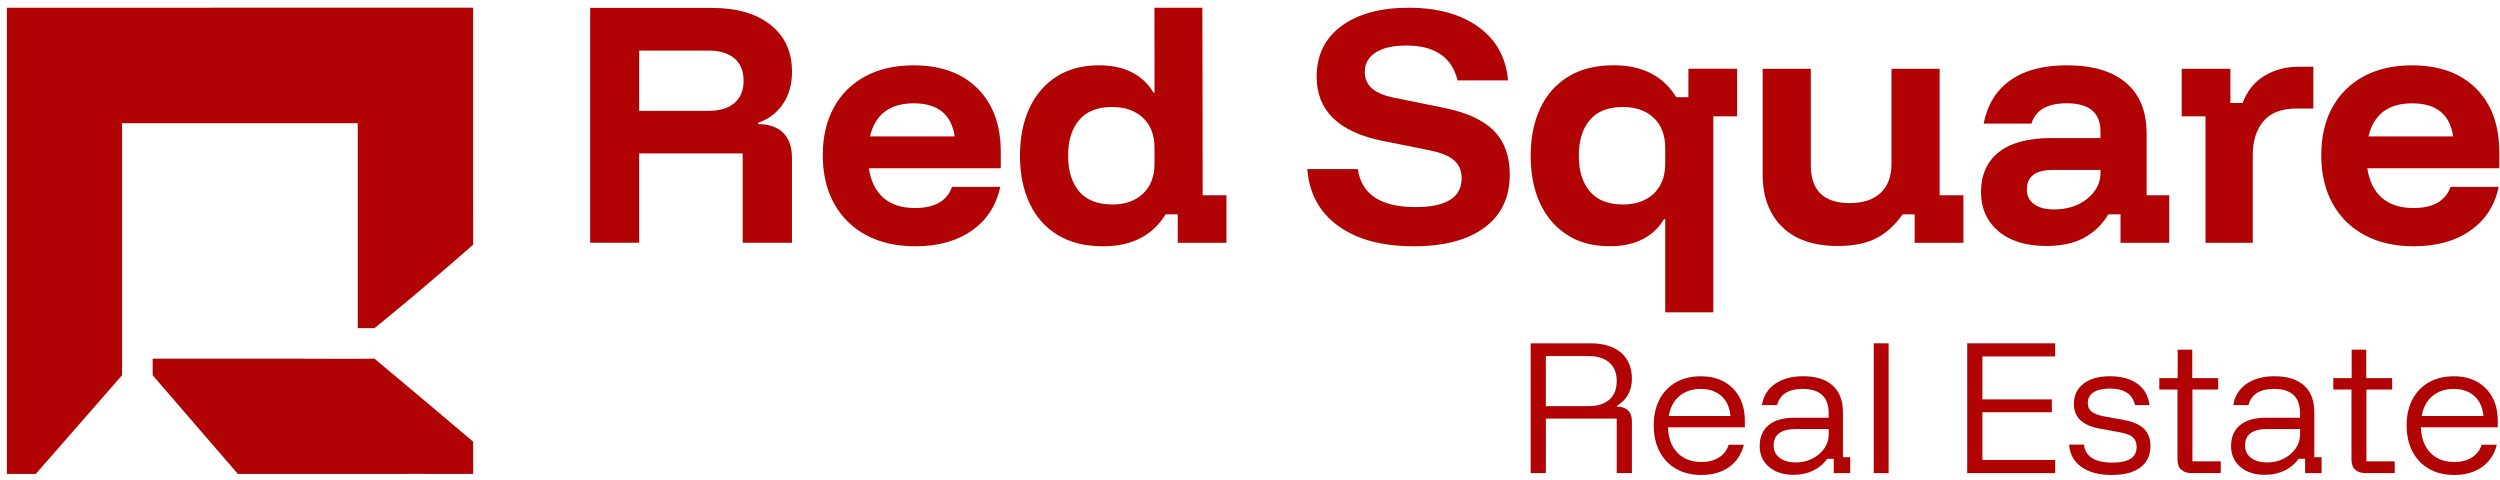 <svg xmlns="http://www.w3.org/2000/svg" width="318" height="61" viewBox="0 0 318 61" fill="none"><g clip-path="url(#clip0_33_1399)"><path d="M75.069 30.882V1.003H90.525C93.696 1.003 96.192 1.723 98.011 3.161C99.831 4.599 100.744 6.588 100.744 9.117C100.744 10.715 100.362 12.081 99.6 13.211C98.837 14.34 97.794 15.142 96.462 15.61V15.793C97.814 15.793 98.866 16.155 99.614 16.879C100.362 17.603 100.739 18.694 100.739 20.142V30.877H94.469V19.515H81.301V30.877H75.064L75.069 30.882ZM81.301 14.099H90.119C91.543 14.099 92.644 13.766 93.421 13.104C94.193 12.438 94.584 11.492 94.584 10.266C94.584 9.04 94.198 8.089 93.421 7.428C92.644 6.762 91.543 6.434 90.119 6.434H81.301V14.108V14.099Z" fill="#B10303"></path><path d="M116.421 31.326C114.013 31.326 111.927 30.853 110.17 29.907C108.413 28.961 107.052 27.619 106.096 25.886C105.136 24.153 104.658 22.107 104.658 19.746C104.658 17.386 105.126 15.387 106.058 13.679C106.994 11.97 108.326 10.648 110.059 9.711C111.792 8.775 113.839 8.311 116.199 8.311C119.665 8.311 122.382 9.296 124.352 11.261C126.321 13.23 127.301 15.923 127.301 19.341V21.407H110.518C110.764 23.053 111.387 24.308 112.381 25.172C113.375 26.031 114.712 26.46 116.383 26.46C118.893 26.46 120.466 25.563 121.103 23.767H127.229C126.736 26.128 125.539 27.981 123.633 29.318C121.726 30.66 119.322 31.326 116.421 31.326ZM110.663 17.347H121.436C121.016 14.543 119.284 13.143 116.233 13.143C113.182 13.143 111.329 14.543 110.663 17.347Z" fill="#B10303"></path><path d="M140.324 31.326C138.036 31.326 136.106 30.848 134.532 29.888C132.958 28.927 131.766 27.581 130.955 25.848C130.144 24.115 129.739 22.102 129.739 19.814C129.739 17.526 130.14 15.484 130.936 13.766C131.737 12.043 132.886 10.706 134.387 9.745C135.888 8.784 137.694 8.307 139.808 8.307C141.43 8.307 142.825 8.606 143.993 9.209C145.161 9.813 146.064 10.667 146.706 11.772H146.855C146.855 8.176 146.85 4.58 146.846 0.984H152.942C152.956 8.934 152.966 16.884 152.981 24.834H156.007V30.882H149.809V27.267H148.26C147.473 28.57 146.416 29.574 145.089 30.274C143.761 30.974 142.173 31.326 140.329 31.326H140.324ZM141.468 26.012C143.114 26.012 144.427 25.548 145.397 24.626C146.368 23.704 146.855 22.43 146.855 20.808V18.815C146.855 17.193 146.368 15.919 145.397 14.997C144.427 14.075 143.114 13.611 141.468 13.611C139.6 13.611 138.196 14.166 137.264 15.272C136.328 16.377 135.864 17.893 135.864 19.809C135.864 21.725 136.332 23.241 137.264 24.346C138.201 25.452 139.6 26.007 141.468 26.007V26.012Z" fill="#B10303"></path><path d="M179.794 31.326C175.783 31.326 172.588 30.457 170.203 28.724C167.819 26.992 166.515 24.583 166.293 21.503H172.713C173.181 24.728 175.629 26.34 180.055 26.34C183.965 26.34 185.92 25.114 185.92 22.667C185.92 21.721 185.606 20.968 184.978 20.413C184.351 19.852 183.337 19.433 181.937 19.138L175.778 17.902C170.246 16.763 167.476 14.046 167.476 9.755C167.476 7.013 168.528 4.87 170.628 3.315C172.732 1.761 175.59 0.984 179.205 0.984C182.821 0.984 185.828 1.805 188.077 3.441C190.327 5.077 191.577 7.341 191.823 10.228H185.403C184.689 7.269 182.512 5.792 178.872 5.792C177.226 5.792 175.933 6.081 175.001 6.665C174.065 7.249 173.601 8.084 173.601 9.175C173.601 10.85 174.818 11.927 177.255 12.414L183.675 13.722C186.576 14.306 188.7 15.281 190.037 16.652C191.379 18.023 192.045 19.872 192.045 22.198C192.045 25.085 190.983 27.329 188.854 28.927C186.726 30.53 183.709 31.326 179.799 31.326H179.794Z" fill="#B10303"></path><path d="M211.816 39.735V27.856H211.666C211.024 28.961 210.122 29.815 208.954 30.419C207.786 31.022 206.391 31.321 204.769 31.321C202.655 31.321 200.844 30.843 199.348 29.883C197.847 28.922 196.698 27.585 195.897 25.862C195.096 24.139 194.7 22.126 194.7 19.814C194.7 17.502 195.105 15.518 195.916 13.78C196.727 12.047 197.919 10.701 199.493 9.74C201.066 8.78 202.997 8.302 205.285 8.302C207.129 8.302 208.717 8.654 210.045 9.354C211.372 10.054 212.429 11.058 213.216 12.361H214.765V8.746H220.963V14.794H217.937V39.73H211.811L211.816 39.735ZM206.429 26.012C208.075 26.012 209.388 25.548 210.358 24.626C211.329 23.704 211.816 22.43 211.816 20.808V18.815C211.816 17.193 211.329 15.919 210.358 14.997C209.388 14.075 208.075 13.611 206.429 13.611C204.561 13.611 203.157 14.166 202.225 15.272C201.288 16.377 200.825 17.893 200.825 19.809C200.825 21.725 201.293 23.241 202.225 24.346C203.161 25.452 204.561 26.007 206.429 26.007V26.012Z" fill="#B10303"></path><path d="M233.764 31.288C230.689 31.288 228.329 30.477 226.683 28.855C225.037 27.233 224.212 25.017 224.212 22.213V8.751H230.337V21.035C230.337 24.23 231.983 25.833 235.28 25.833C236.979 25.833 238.287 25.404 239.209 24.54C240.131 23.68 240.594 22.449 240.594 20.852V8.751H246.72V24.834H249.746V30.882H243.548V27.267H241.999C241.116 28.57 240.03 29.564 238.75 30.255C237.471 30.945 235.811 31.288 233.769 31.288H233.764Z" fill="#B10303"></path><path d="M260.322 31.288C257.715 31.288 255.674 30.66 254.197 29.405C252.719 28.15 251.981 26.48 251.981 24.39C251.981 22.3 252.744 20.519 254.269 19.336C255.794 18.153 257.981 17.564 260.834 17.564H267.176V16.715C267.176 14.33 265.747 13.138 262.9 13.138C260.414 13.138 258.917 13.997 258.401 15.721H252.314C252.806 13.288 253.95 11.439 255.746 10.189C257.542 8.934 259.926 8.306 262.904 8.306C266.177 8.306 268.682 9.05 270.43 10.537C272.177 12.023 273.051 14.171 273.051 16.976V24.834H275.927V30.882H269.73V27.267H268.18C267.418 28.546 266.394 29.535 265.12 30.235C263.841 30.935 262.243 31.288 260.322 31.288ZM261.244 26.639C262.967 26.639 264.386 26.185 265.506 25.273C266.626 24.366 267.186 23.256 267.186 21.952V21.619H261.138C258.922 21.619 257.817 22.445 257.817 24.09C257.817 24.901 258.126 25.529 258.739 25.973C259.352 26.417 260.192 26.639 261.249 26.639H261.244Z" fill="#B10303"></path><path d="M280.537 30.882V14.799H277.511V8.75H283.709V13.104H285.258C285.823 11.579 286.745 10.43 288.024 9.653C289.303 8.881 290.756 8.49 292.378 8.49H294.26V13.804H292.122C290.206 13.804 288.796 14.345 287.898 15.426C287.001 16.507 286.552 17.936 286.552 19.708V30.887H280.537V30.882Z" fill="#B10303"></path><path d="M307.028 31.326C304.619 31.326 302.534 30.853 300.777 29.907C299.02 28.961 297.659 27.619 296.703 25.886C295.742 24.153 295.264 22.107 295.264 19.746C295.264 17.386 295.733 15.387 296.664 13.679C297.601 11.97 298.933 10.648 300.666 9.711C302.399 8.775 304.445 8.311 306.806 8.311C310.271 8.311 312.989 9.296 314.958 11.261C316.928 13.23 317.908 15.923 317.908 19.341V21.407H301.124C301.37 23.053 301.993 24.308 302.988 25.172C303.982 26.031 305.319 26.46 306.989 26.46C309.499 26.46 311.073 25.563 311.71 23.767H317.835C317.343 26.128 316.146 27.981 314.239 29.318C312.332 30.66 309.929 31.326 307.028 31.326ZM301.269 17.347H312.043C311.623 14.543 309.89 13.143 306.839 13.143C303.789 13.143 301.935 14.543 301.269 17.347Z" fill="#B10303"></path><path d="M194.7 60.177V43.669H202.307C203.943 43.669 205.232 44.06 206.169 44.842C207.105 45.624 207.578 46.739 207.578 48.196C207.578 48.901 207.428 49.548 207.124 50.132C206.82 50.716 206.337 51.213 205.667 51.619V51.72C206.27 51.72 206.738 51.879 207.076 52.198C207.409 52.516 207.578 52.97 207.578 53.554V60.177H205.647V53.245H196.635V60.177H194.705H194.7ZM196.63 51.657H202.104C203.219 51.657 204.088 51.382 204.711 50.832C205.333 50.282 205.647 49.495 205.647 48.476C205.647 47.458 205.333 46.671 204.711 46.121C204.088 45.571 203.219 45.295 202.104 45.295H196.63V51.652V51.657Z" fill="#B10303"></path><path d="M216.431 60.418C215.195 60.418 214.123 60.162 213.211 59.641C212.299 59.124 211.594 58.391 211.097 57.44C210.6 56.489 210.354 55.374 210.354 54.1C210.354 52.825 210.6 51.72 211.097 50.788C211.594 49.857 212.289 49.138 213.192 48.626C214.09 48.114 215.142 47.863 216.349 47.863C217.488 47.863 218.472 48.095 219.307 48.558C220.138 49.022 220.785 49.673 221.248 50.518C221.711 51.363 221.943 52.362 221.943 53.516V54.36H212.164C212.217 55.741 212.622 56.822 213.38 57.599C214.138 58.376 215.147 58.767 216.406 58.767C217.28 58.767 218.019 58.579 218.632 58.203C219.24 57.826 219.66 57.285 219.892 56.571H221.822C221.513 57.792 220.886 58.738 219.94 59.409C218.994 60.08 217.826 60.413 216.431 60.413V60.418ZM212.265 52.912H220.114C220.017 51.826 219.636 50.981 218.965 50.378C218.294 49.775 217.415 49.471 216.329 49.471C215.243 49.471 214.341 49.775 213.621 50.378C212.902 50.981 212.453 51.826 212.265 52.912Z" fill="#B10303"></path><path d="M228.18 60.399C226.838 60.399 225.781 60.061 224.999 59.38C224.222 58.704 223.831 57.826 223.831 56.754C223.831 55.601 224.207 54.708 224.97 54.08C225.728 53.448 226.823 53.134 228.262 53.134H232.606V52.569C232.606 50.503 231.501 49.47 229.285 49.47C227.489 49.47 226.408 50.156 226.046 51.522H224.115C224.304 50.368 224.864 49.47 225.795 48.824C226.727 48.182 227.909 47.858 229.348 47.858C230.984 47.858 232.239 48.249 233.113 49.036C233.986 49.823 234.421 50.952 234.421 52.425V58.159H235.348V60.172H233.253V58.362H232.408C231.993 58.98 231.414 59.472 230.675 59.839C229.937 60.206 229.106 60.394 228.18 60.394V60.399ZM228.421 58.825C229.184 58.825 229.888 58.666 230.526 58.342C231.163 58.019 231.67 57.589 232.046 57.044C232.423 56.498 232.611 55.9 232.611 55.243V54.577H228.407C226.543 54.577 225.612 55.277 225.612 56.667C225.612 57.324 225.863 57.85 226.365 58.236C226.867 58.627 227.557 58.82 228.426 58.82L228.421 58.825Z" fill="#B10303"></path><path d="M238.34 60.177V43.669H240.232V60.177H238.34Z" fill="#B10303"></path><path d="M261.418 60.177H250.229V43.669H261.418V45.339H252.16V50.803H260.993V52.434H252.16V58.507H261.418V60.177Z" fill="#B10303"></path><path d="M268.644 60.418C267.007 60.418 265.714 60.08 264.758 59.399C263.807 58.724 263.281 57.773 263.189 56.551H265.081C265.255 58.082 266.462 58.844 268.702 58.844C270.753 58.844 271.781 58.188 271.781 56.87C271.781 56.334 271.622 55.919 271.308 55.634C270.994 55.345 270.459 55.137 269.711 55.002L267.075 54.519C264.888 54.119 263.798 53.071 263.798 51.382C263.798 50.296 264.208 49.437 265.024 48.804C265.839 48.172 266.964 47.858 268.383 47.858C269.802 47.858 271.014 48.182 271.892 48.824C272.771 49.466 273.278 50.368 273.413 51.522H271.564C271.27 50.127 270.203 49.427 268.364 49.427C267.466 49.427 266.776 49.586 266.293 49.9C265.81 50.214 265.569 50.677 265.569 51.281C265.569 51.739 265.728 52.096 266.042 52.357C266.356 52.618 266.872 52.816 267.582 52.951L270.198 53.433C271.352 53.646 272.196 54.022 272.732 54.558C273.268 55.094 273.538 55.818 273.538 56.73C273.538 57.898 273.114 58.801 272.269 59.448C271.424 60.09 270.217 60.413 268.649 60.413L268.644 60.418Z" fill="#B10303"></path><path d="M278.766 60.177C278.201 60.177 277.762 60.032 277.448 59.742C277.134 59.453 276.975 59.023 276.975 58.444V49.548H274.663V48.099H276.999V44.479H278.853V48.099H282.154V49.548H278.877V58.685H282.478V60.172H278.775L278.766 60.177Z" fill="#B10303"></path><path d="M288.14 60.399C286.798 60.399 285.741 60.061 284.959 59.38C284.182 58.704 283.791 57.826 283.791 56.754C283.791 55.601 284.167 54.708 284.93 54.08C285.688 53.448 286.783 53.134 288.222 53.134H292.566V52.569C292.566 50.503 291.461 49.47 289.245 49.47C287.449 49.47 286.368 50.156 286.006 51.522H284.075C284.264 50.368 284.824 49.47 285.755 48.824C286.687 48.182 287.869 47.858 289.308 47.858C290.944 47.858 292.199 48.249 293.073 49.036C293.947 49.823 294.381 50.952 294.381 52.425V58.159H295.308V60.172H293.213V58.362H292.368C291.953 58.98 291.374 59.472 290.635 59.839C289.897 60.206 289.066 60.394 288.14 60.394V60.399ZM288.381 58.825C289.144 58.825 289.848 58.666 290.486 58.342C291.123 58.019 291.63 57.589 292.006 57.044C292.383 56.498 292.571 55.9 292.571 55.243V54.577H288.367C286.503 54.577 285.572 55.277 285.572 56.667C285.572 57.324 285.823 57.85 286.325 58.236C286.827 58.627 287.517 58.82 288.386 58.82L288.381 58.825Z" fill="#B10303"></path><path d="M300.897 60.177C300.333 60.177 299.893 60.032 299.58 59.742C299.266 59.453 299.107 59.023 299.107 58.444V49.548H296.794V48.099H299.131V44.479H300.984V48.099H304.286V49.548H301.008V58.685H304.609V60.172H300.907L300.897 60.177Z" fill="#B10303"></path><path d="M312.202 60.418C310.966 60.418 309.895 60.162 308.982 59.641C308.07 59.124 307.365 58.391 306.868 57.44C306.371 56.489 306.125 55.374 306.125 54.1C306.125 52.825 306.371 51.72 306.868 50.788C307.365 49.857 308.06 49.138 308.963 48.626C309.861 48.114 310.913 47.863 312.12 47.863C313.259 47.863 314.244 48.095 315.079 48.558C315.909 49.022 316.556 49.673 317.019 50.518C317.483 51.363 317.714 52.362 317.714 53.516V54.36H307.935C307.988 55.741 308.394 56.822 309.151 57.599C309.909 58.376 310.918 58.767 312.178 58.767C313.052 58.767 313.79 58.579 314.403 58.203C315.011 57.826 315.431 57.285 315.663 56.571H317.594C317.285 57.792 316.657 58.738 315.711 59.409C314.765 60.08 313.597 60.413 312.202 60.413V60.418ZM308.041 52.912H315.89C315.793 51.826 315.412 50.981 314.741 50.378C314.07 49.775 313.192 49.471 312.105 49.471C311.019 49.471 310.117 49.775 309.398 50.378C308.678 50.981 308.229 51.826 308.041 52.912Z" fill="#B10303"></path><path d="M0.874 60.283V0.984C20.64 0.984 40.407 0.974 60.178 0.974C60.178 1.037 60.178 1.1 60.178 1.163C60.178 8.601 60.178 16.044 60.178 23.482C60.178 25.867 60.183 28.256 60.188 30.641V31.114C60.144 31.148 60.101 31.186 60.052 31.23C59.975 31.297 59.927 31.341 59.927 31.345C59.806 31.456 54.612 36.028 49.573 40.155C49.346 40.343 47.642 41.738 47.642 41.738H45.504C45.504 33.049 45.504 24.356 45.504 15.668H15.533C15.533 15.807 15.524 15.947 15.524 16.087C15.524 21.6 15.524 27.107 15.524 32.62C15.524 32.712 15.524 33.074 15.524 33.711C15.524 35.593 15.524 40.69 15.524 41.873C15.524 42.433 15.524 45.175 15.524 45.749C15.524 46.41 15.524 47.072 15.524 47.733C11.865 51.918 8.206 56.103 4.547 60.288H4.441C3.365 60.288 2.288 60.288 1.212 60.288H0.879L0.874 60.283Z" fill="#B10303"></path><path d="M60.178 60.288C60.134 60.288 59.845 60.288 59.801 60.288C54.27 60.264 51.542 60.288 45.832 60.288H30.26C26.645 56.103 23.03 51.918 19.419 47.733C19.419 47.607 19.419 47.482 19.419 47.361C19.419 47.241 19.419 47.12 19.419 46.994C19.419 46.917 19.419 46.845 19.419 46.768V45.624C19.545 45.624 19.665 45.624 19.791 45.624C25.805 45.624 36.135 45.624 38.148 45.624C41.218 45.624 44.292 45.667 47.362 45.624H47.386C47.386 45.624 47.396 45.624 47.406 45.624C47.425 45.624 47.497 45.624 47.637 45.624C47.652 45.633 47.845 45.797 47.859 45.807C51.982 49.253 56.089 52.714 60.183 56.18C60.183 56.286 60.183 56.392 60.183 56.499C60.192 57.623 60.192 58.758 60.183 59.897C60.183 60.003 60.183 60.114 60.183 60.22C60.183 60.244 60.183 60.269 60.183 60.293L60.178 60.288Z" fill="#B10303"></path></g><defs><clipPath id="clip0_33_1399"><rect width="317.033" height="59.444" fill="white" transform="translate(0.874 0.974)"></rect></clipPath></defs></svg>
